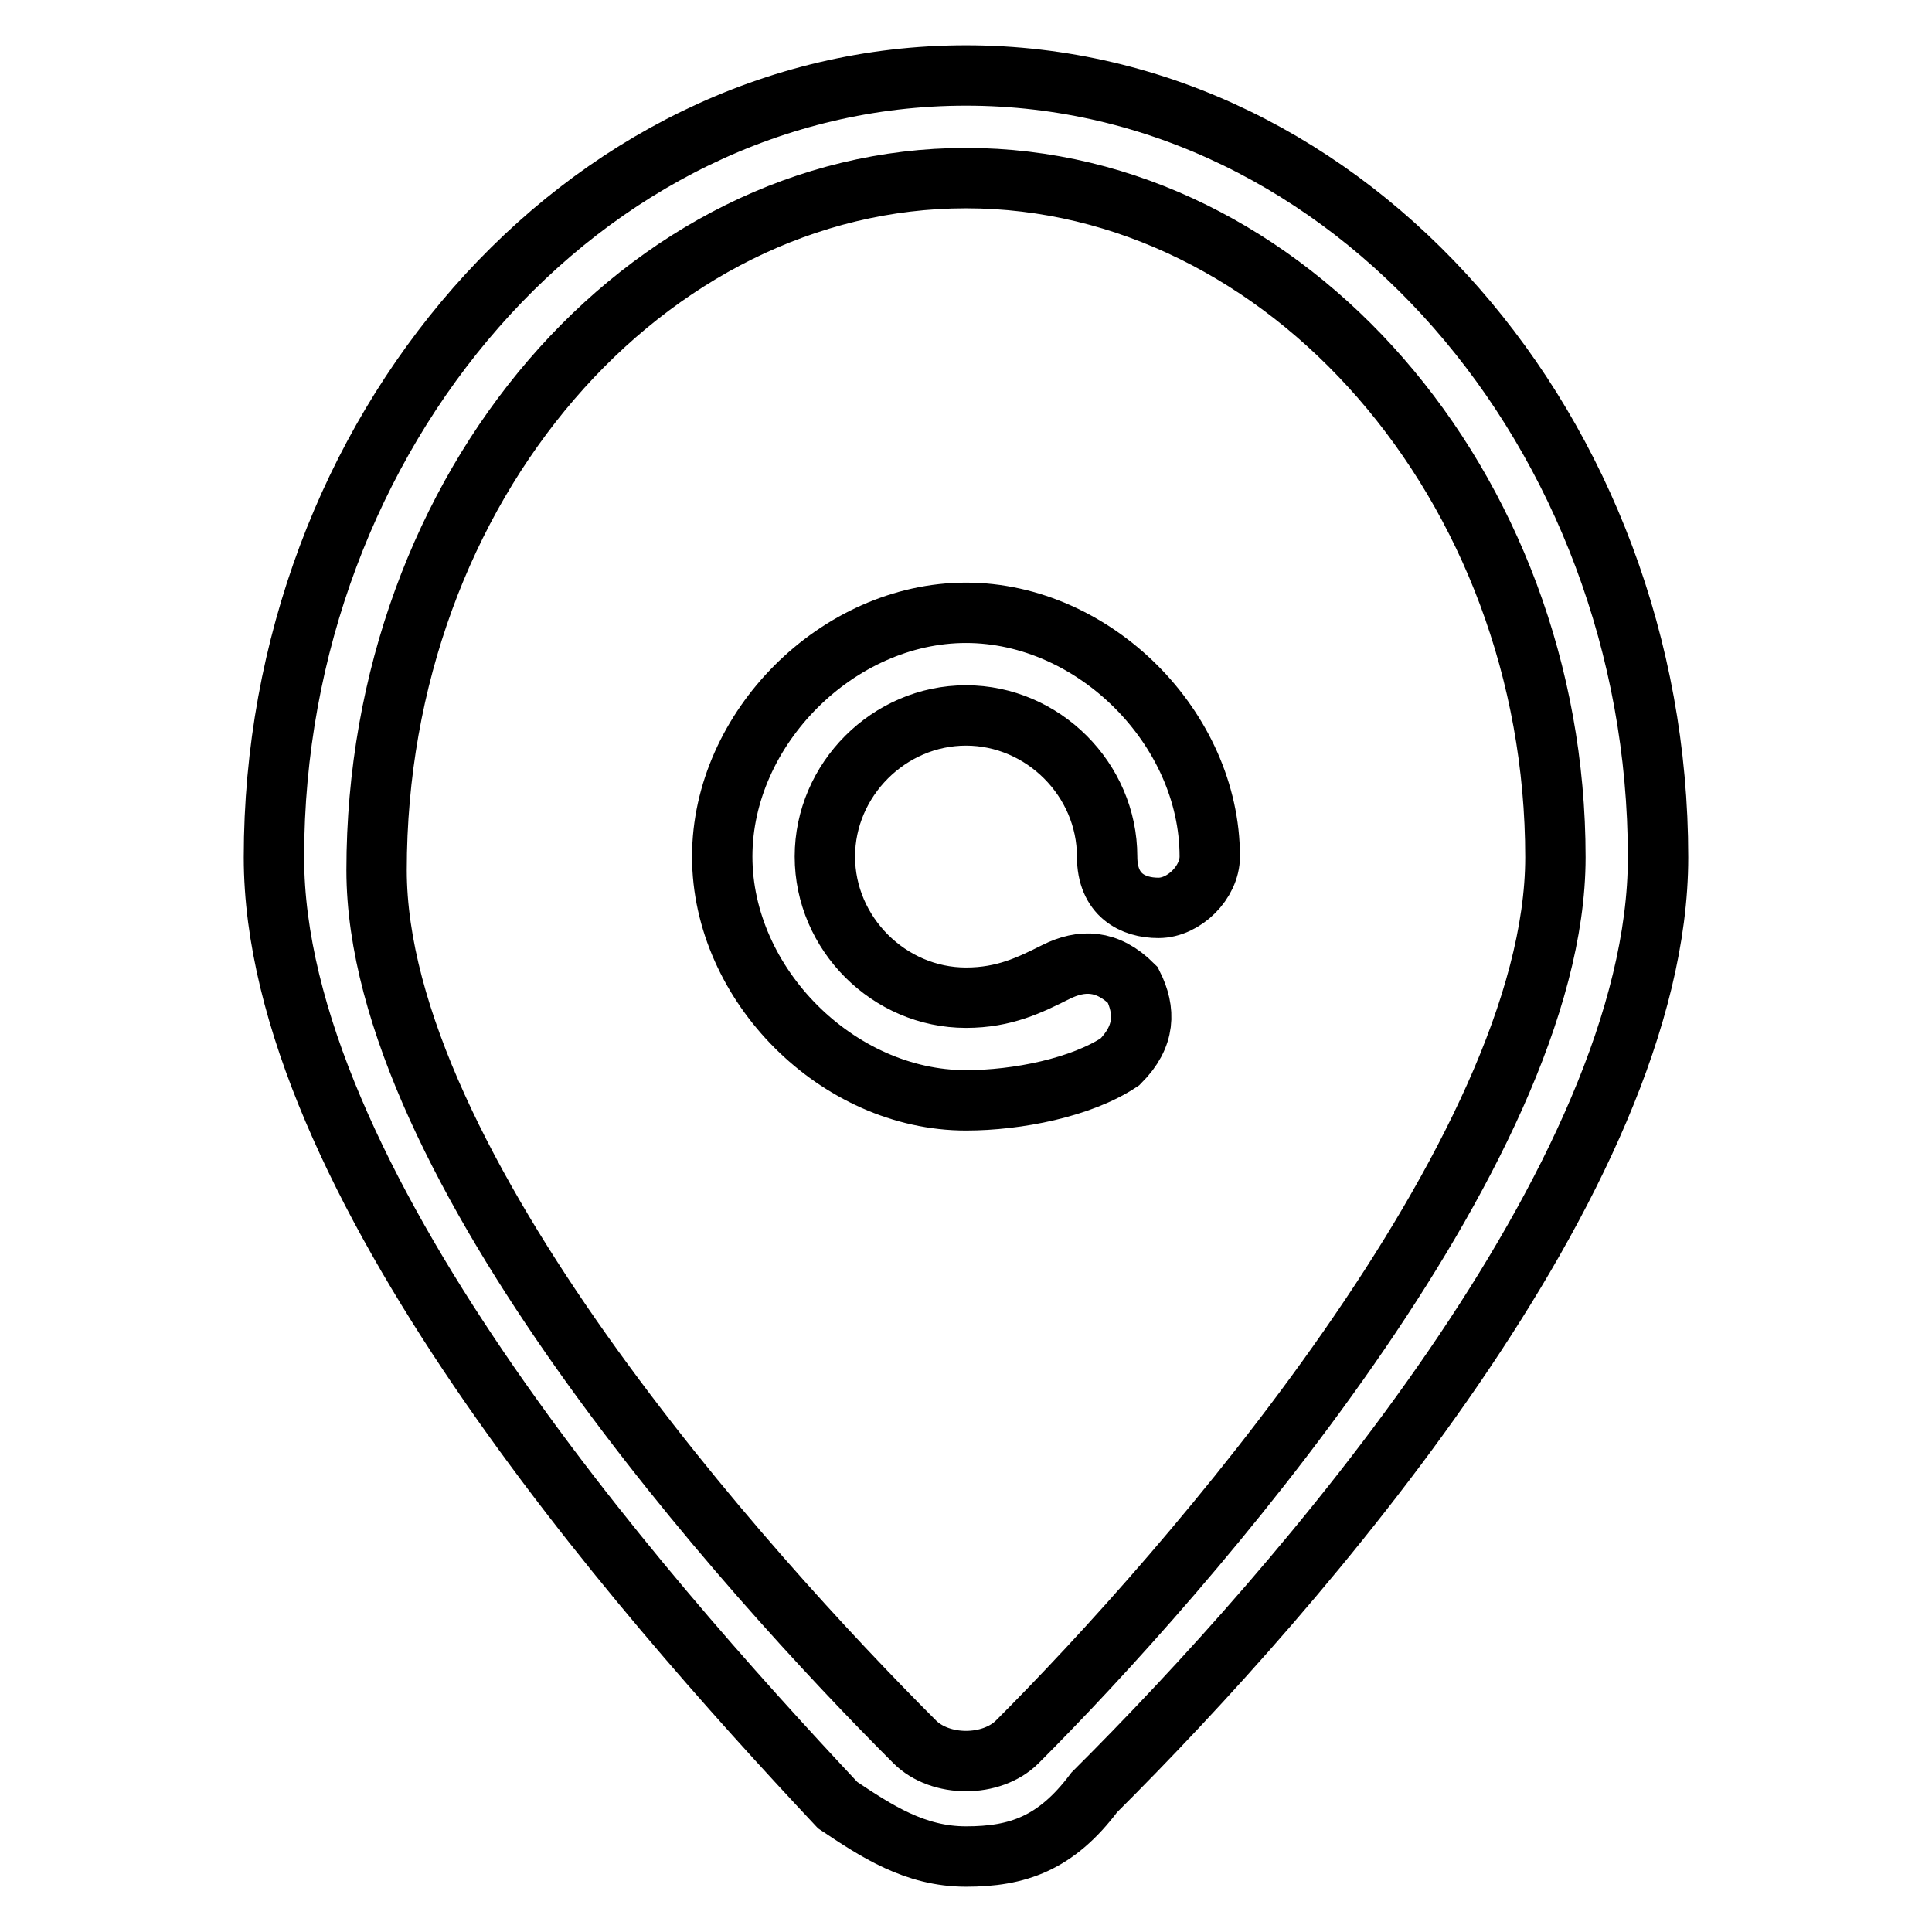 <?xml version="1.0" encoding="utf-8"?>
<!-- Svg Vector Icons : http://www.onlinewebfonts.com/icon -->
<!DOCTYPE svg PUBLIC "-//W3C//DTD SVG 1.1//EN" "http://www.w3.org/Graphics/SVG/1.1/DTD/svg11.dtd">
<svg version="1.1" xmlns="http://www.w3.org/2000/svg" xmlns:xlink="http://www.w3.org/1999/xlink" x="0px" y="0px" viewBox="0 0 256 256" enable-background="new 0 0 256 256" xml:space="preserve">
<g> <path stroke-width="8" fill-opacity="0" stroke="#000000"  d="M128,246c-6.8,0-11.9-3.4-17-6.8C83.9,210.3,36.3,156,36.3,113.6C36.3,57.5,77.1,10,128,10 c50.9,0,91.7,47.5,91.7,103.6c0,42.4-47.5,96.8-74.7,123.9C139.9,244.3,134.8,246,128,246z M128,23.6c-42.4,0-78.1,40.7-78.1,91.7 c0,39,49.2,93.4,71.3,115.5c3.4,3.4,10.2,3.4,13.6,0c22.1-22.1,71.3-78.1,71.3-117.2C206.1,64.3,170.4,23.6,128,23.6z M128,145.8 c-17,0-32.3-15.3-32.3-32.3c0-17,15.3-32.3,32.3-32.3c17,0,32.3,15.3,32.3,32.3c0,3.4-3.4,6.8-6.8,6.8c-3.4,0-6.8-1.7-6.8-6.8 c0-10.2-8.5-18.7-18.7-18.7s-18.7,8.5-18.7,18.7s8.5,18.7,18.7,18.7c5.1,0,8.5-1.7,11.9-3.4c3.4-1.7,6.8-1.7,10.2,1.7 c1.7,3.4,1.7,6.8-1.7,10.2C143.3,144.1,134.8,145.8,128,145.8z"/></g>
</svg>